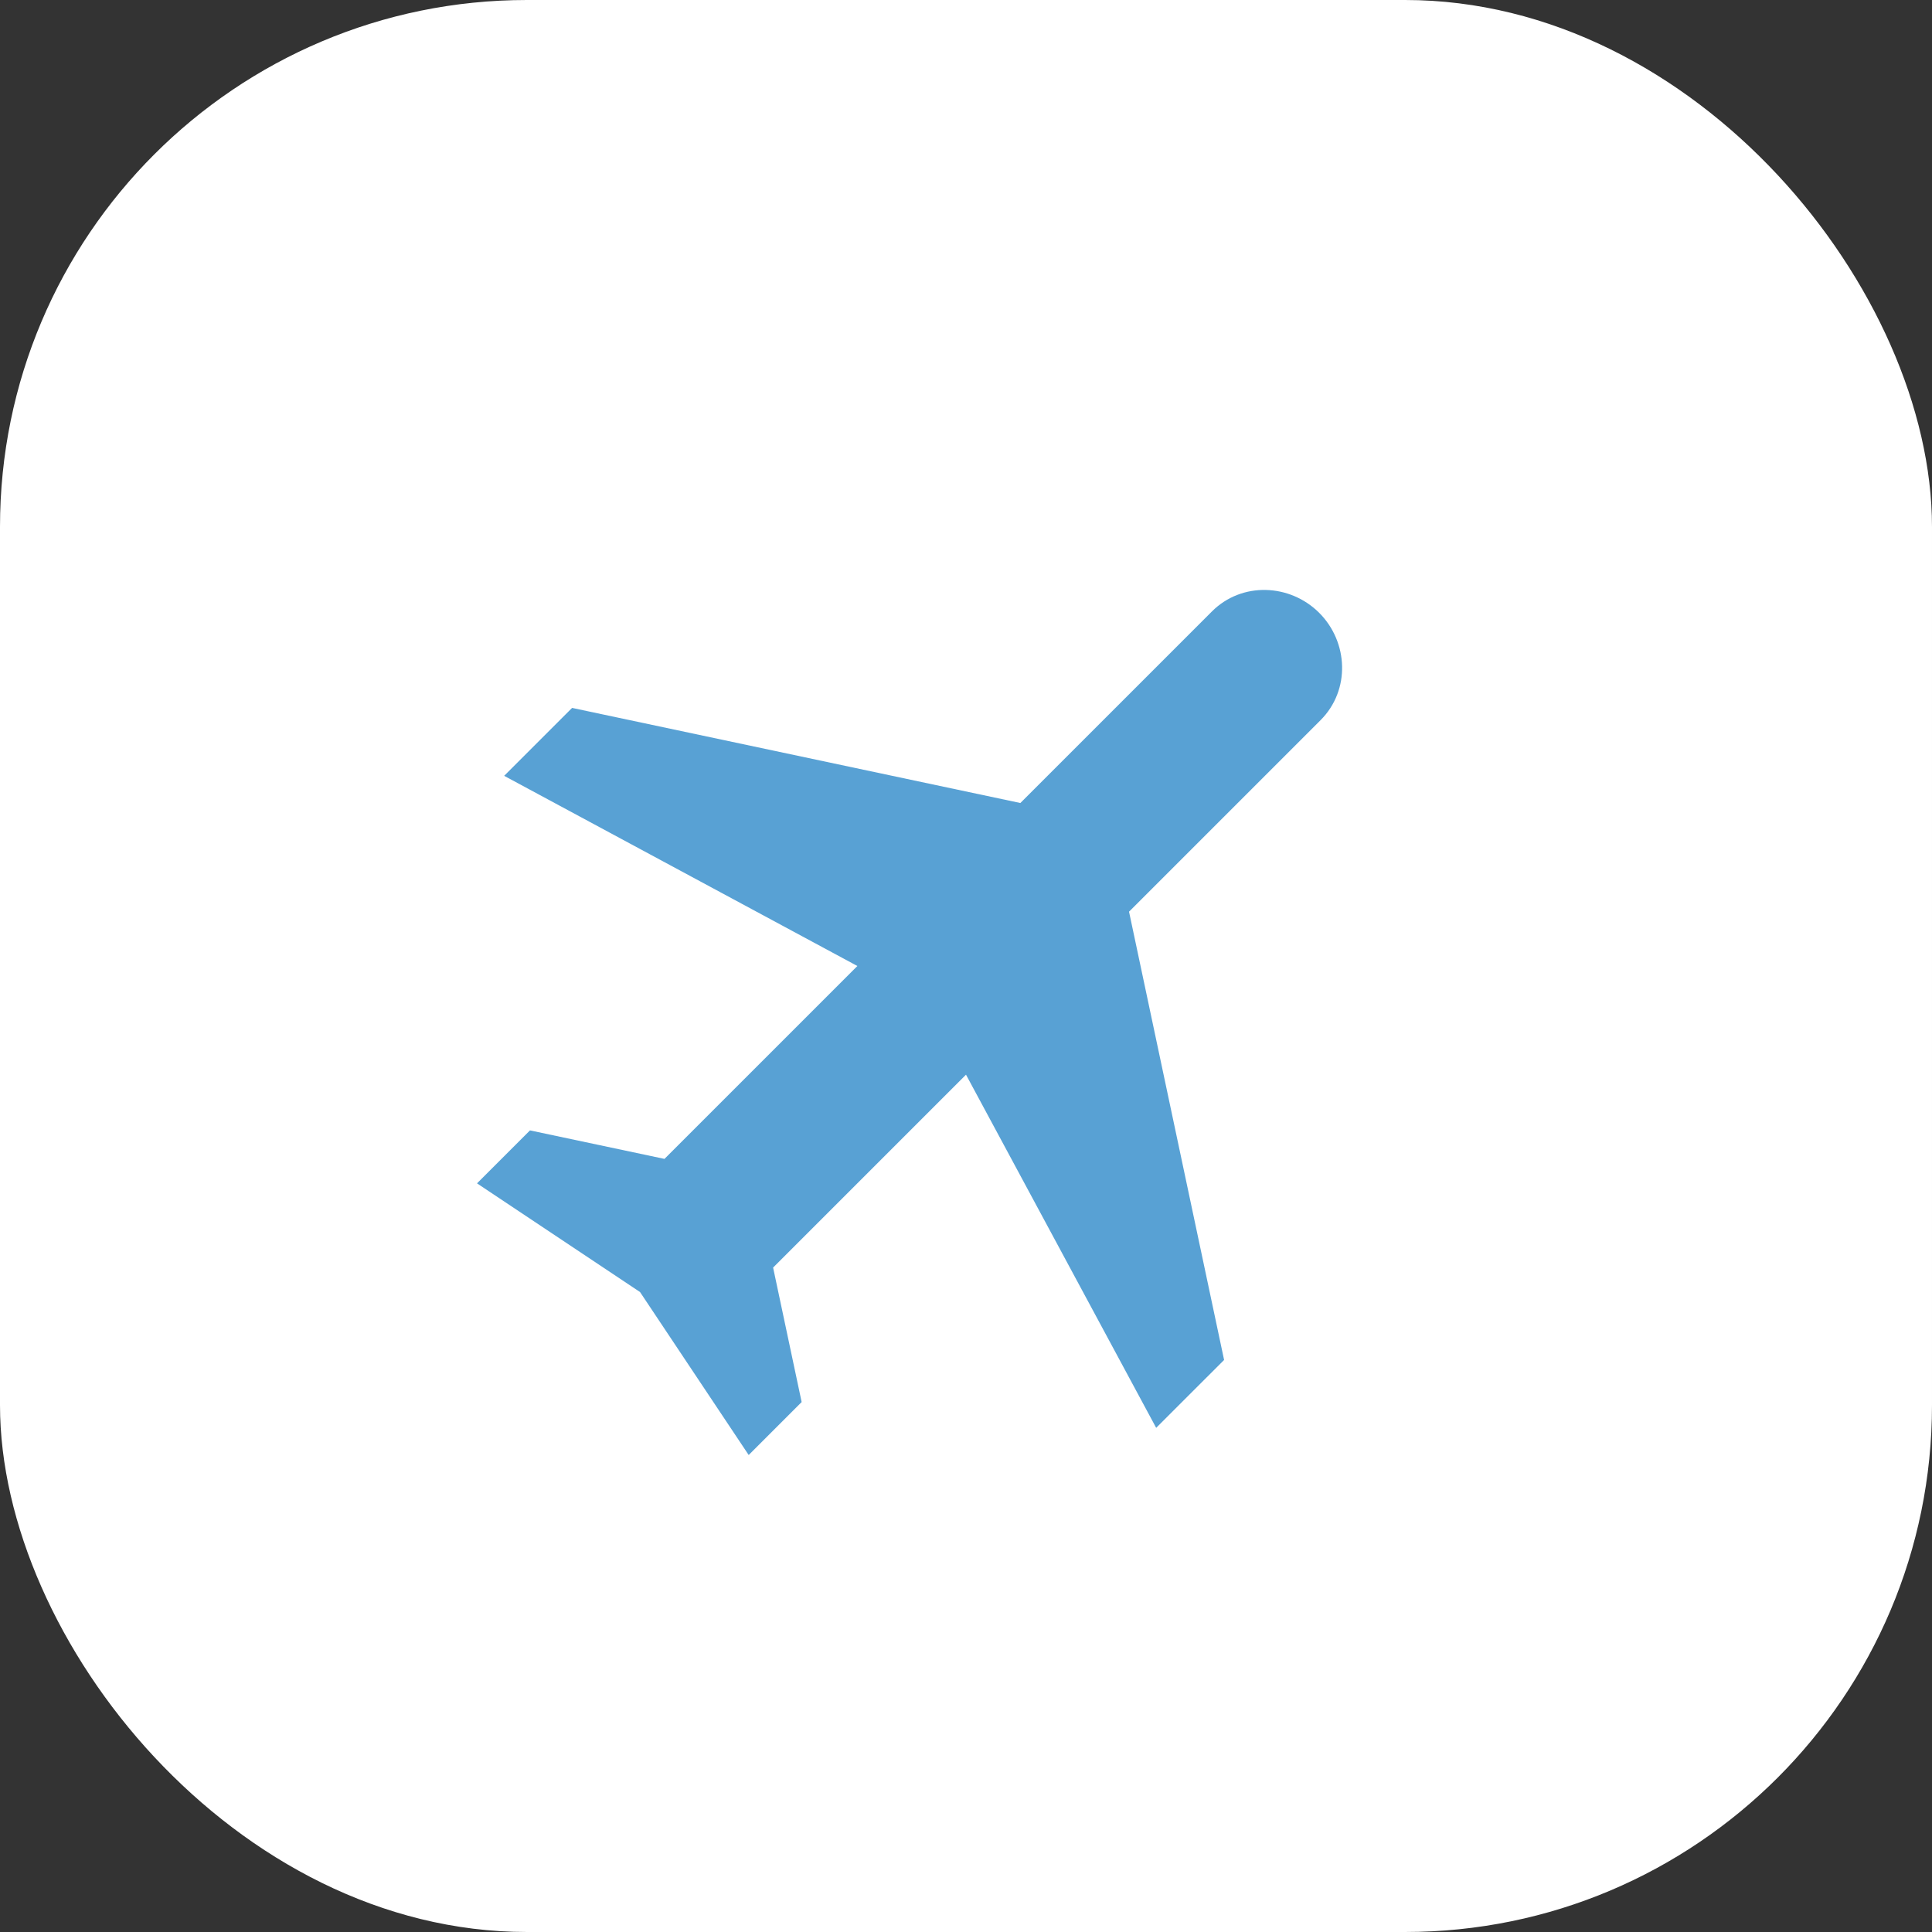 <?xml version="1.0" encoding="UTF-8"?> <svg xmlns="http://www.w3.org/2000/svg" width="44" height="44" viewBox="0 0 44 44" fill="none"><rect x="0" y="0" width="44" height="44" fill="#333333" stroke="none"/><rect width="44" height="44" rx="12" fill="white"></rect><g clip-path="url(#clip0_606_2)"><path d="M26.331 32.518L27.878 30.972L25.713 20.763L30.075 16.401C30.759 15.717 30.708 14.621 30.044 13.957C29.38 13.293 28.284 13.242 27.6 13.926L23.238 18.288L13.029 16.122L11.482 17.669L19.526 22L15.133 26.393L12.07 25.744L10.864 26.95L14.576 29.425L17.051 33.137L18.257 31.931L17.607 28.868L22 24.475L26.331 32.518Z" fill="#58A1D4"></path></g><defs><clipPath id="clip0_606_2"><rect width="28" height="28" fill="white" transform="translate(22 2.201) rotate(45)"></rect></clipPath></defs></svg> 